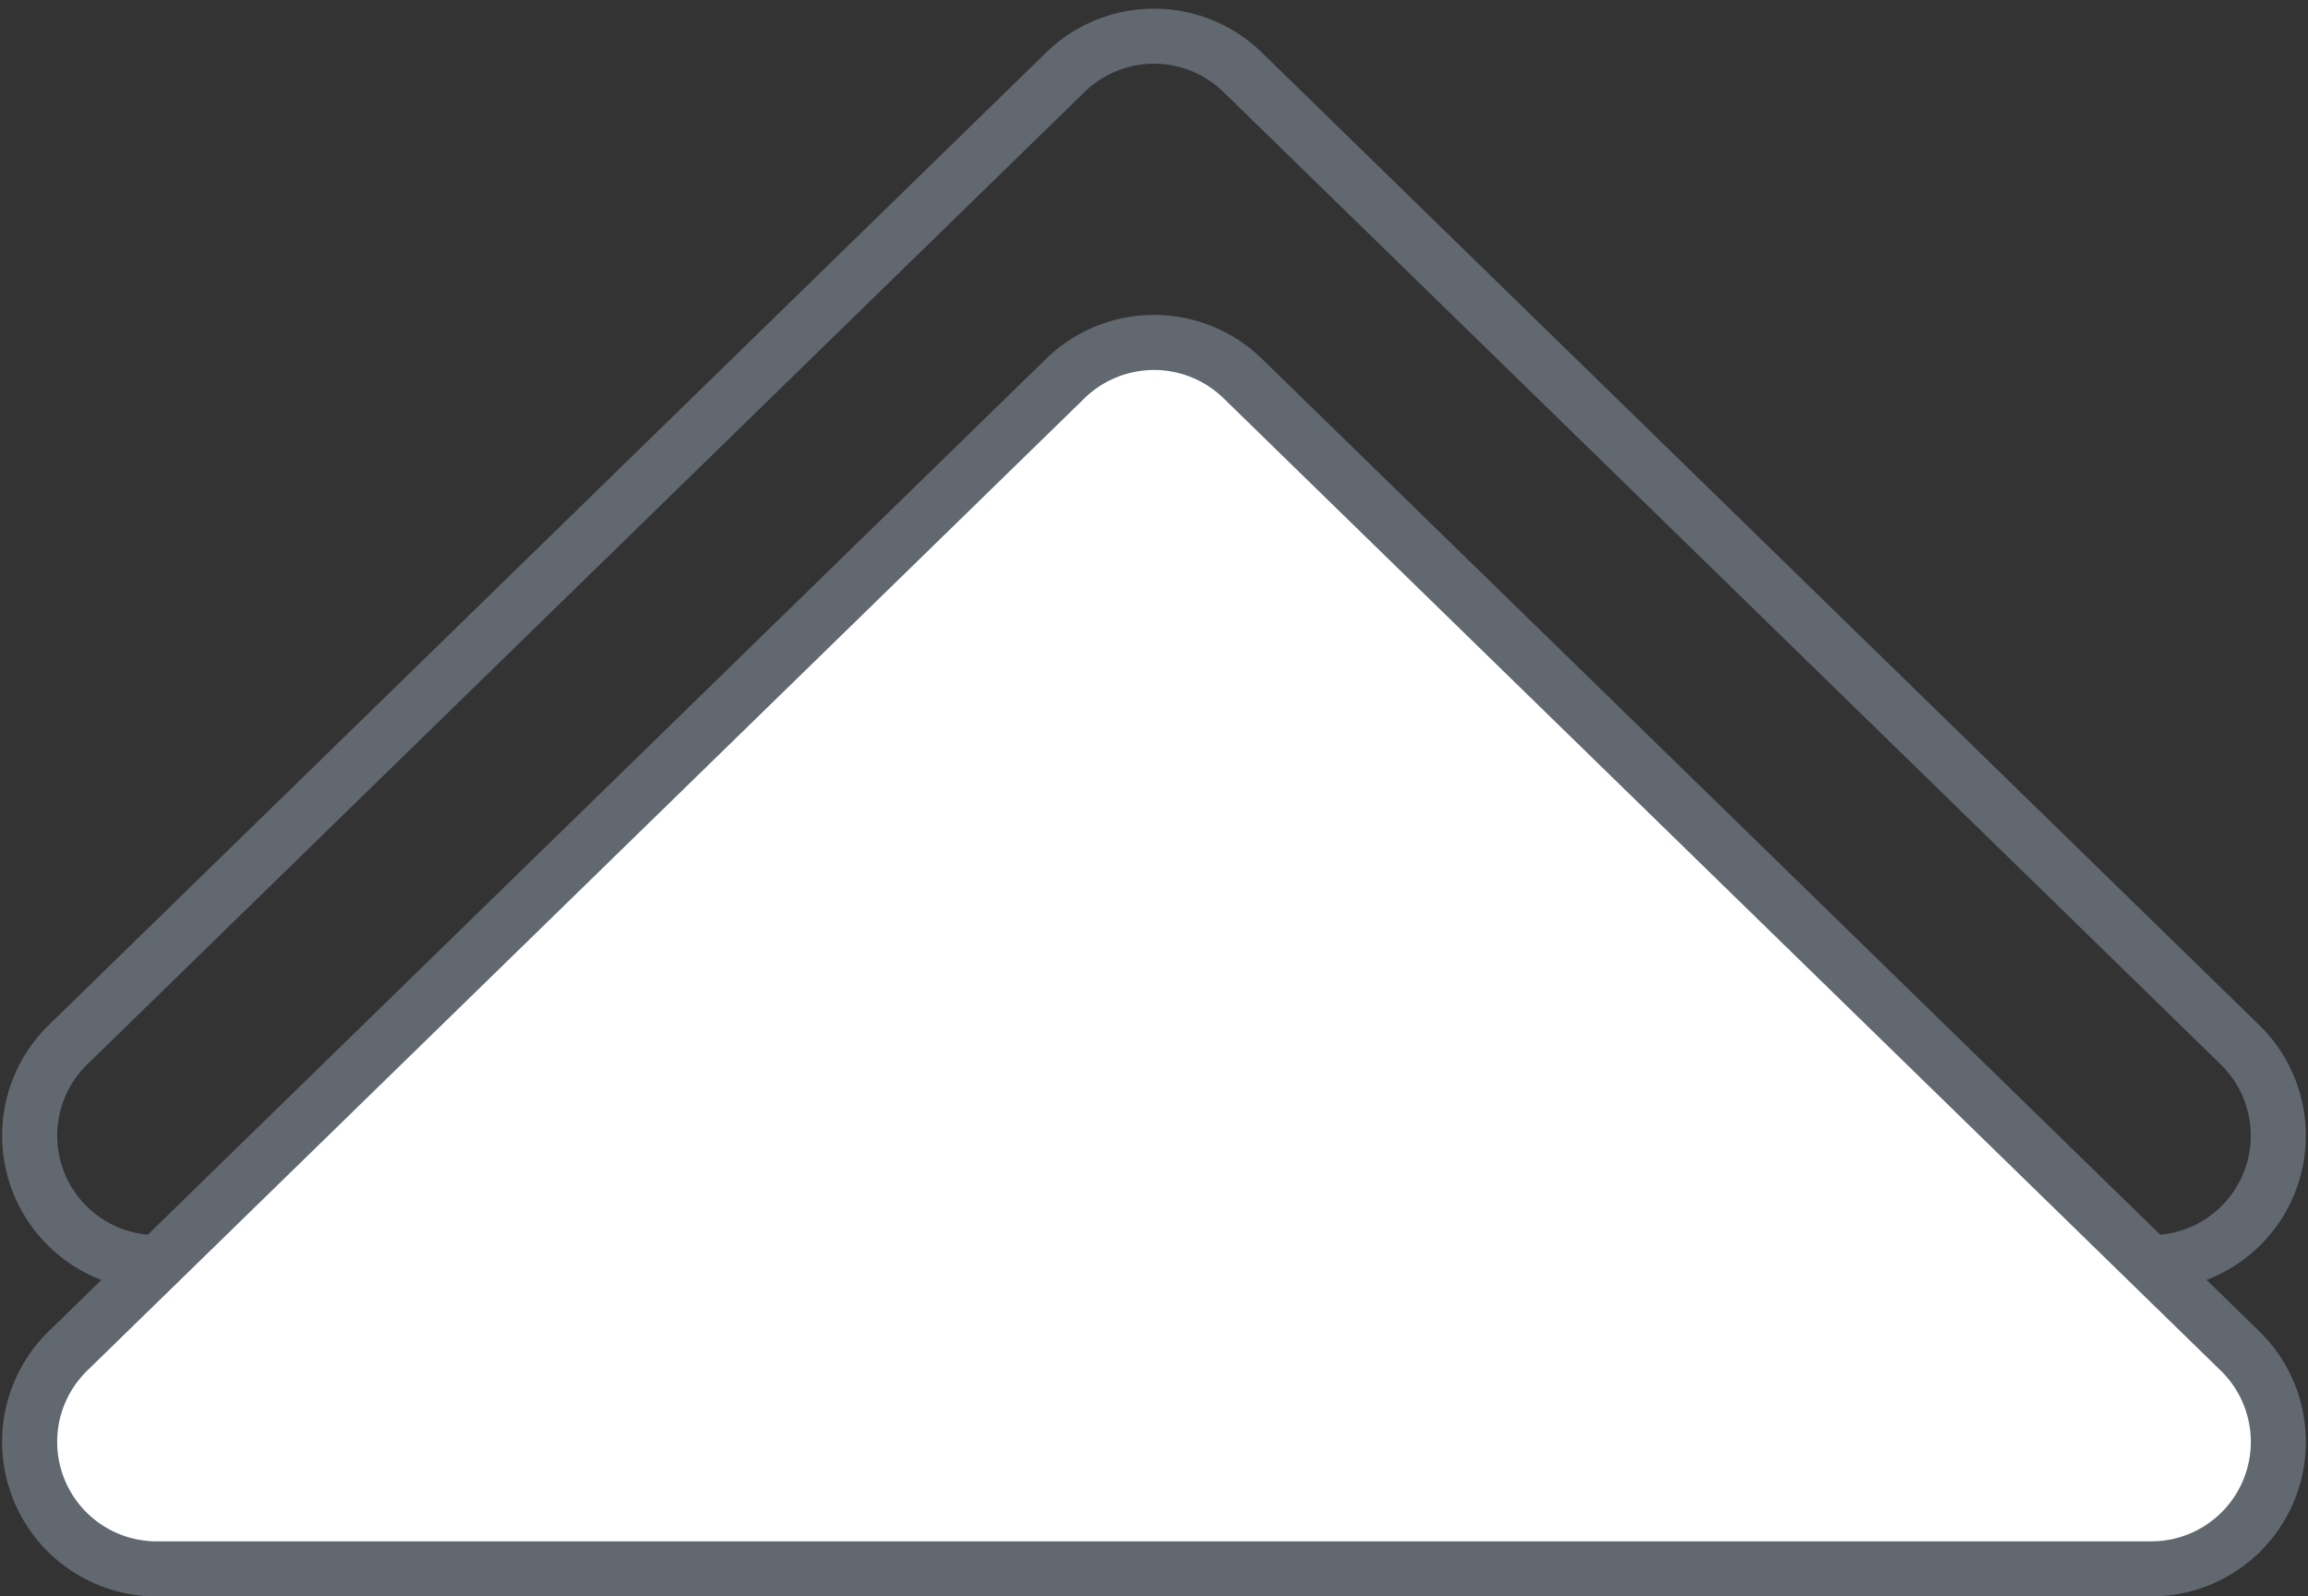 <?xml version="1.0" encoding="UTF-8"?> <svg xmlns="http://www.w3.org/2000/svg" width="41.915" height="28.996" viewBox="0 0 41.915 28.996"><rect x="0" y="0" width="41.915" height="28.996" fill="#333333" stroke="none"/><g id="Gruppe_1038" data-name="Gruppe 1038" transform="translate(-624.811 -298.68)"><path id="Pfad_883" data-name="Pfad 883" d="M644.158,299.993l-18.113,17.664a2.306,2.306,0,0,0,1.611,3.956h36.226a2.306,2.306,0,0,0,1.61-3.956l-18.113-17.664A2.306,2.306,0,0,0,644.158,299.993Z" transform="translate(0 0)" fill="none" stroke="#616870" stroke-miterlimit="10" stroke-width="1"></path><path id="Pfad_884" data-name="Pfad 884" d="M644.158,303.977,626.045,321.64a2.307,2.307,0,0,0,1.611,3.958h36.226a2.307,2.307,0,0,0,1.61-3.958l-18.113-17.664A2.309,2.309,0,0,0,644.158,303.977Z" transform="translate(0 1.578)" fill="#fff" stroke="#616870" stroke-miterlimit="10" stroke-width="1"></path></g></svg> 